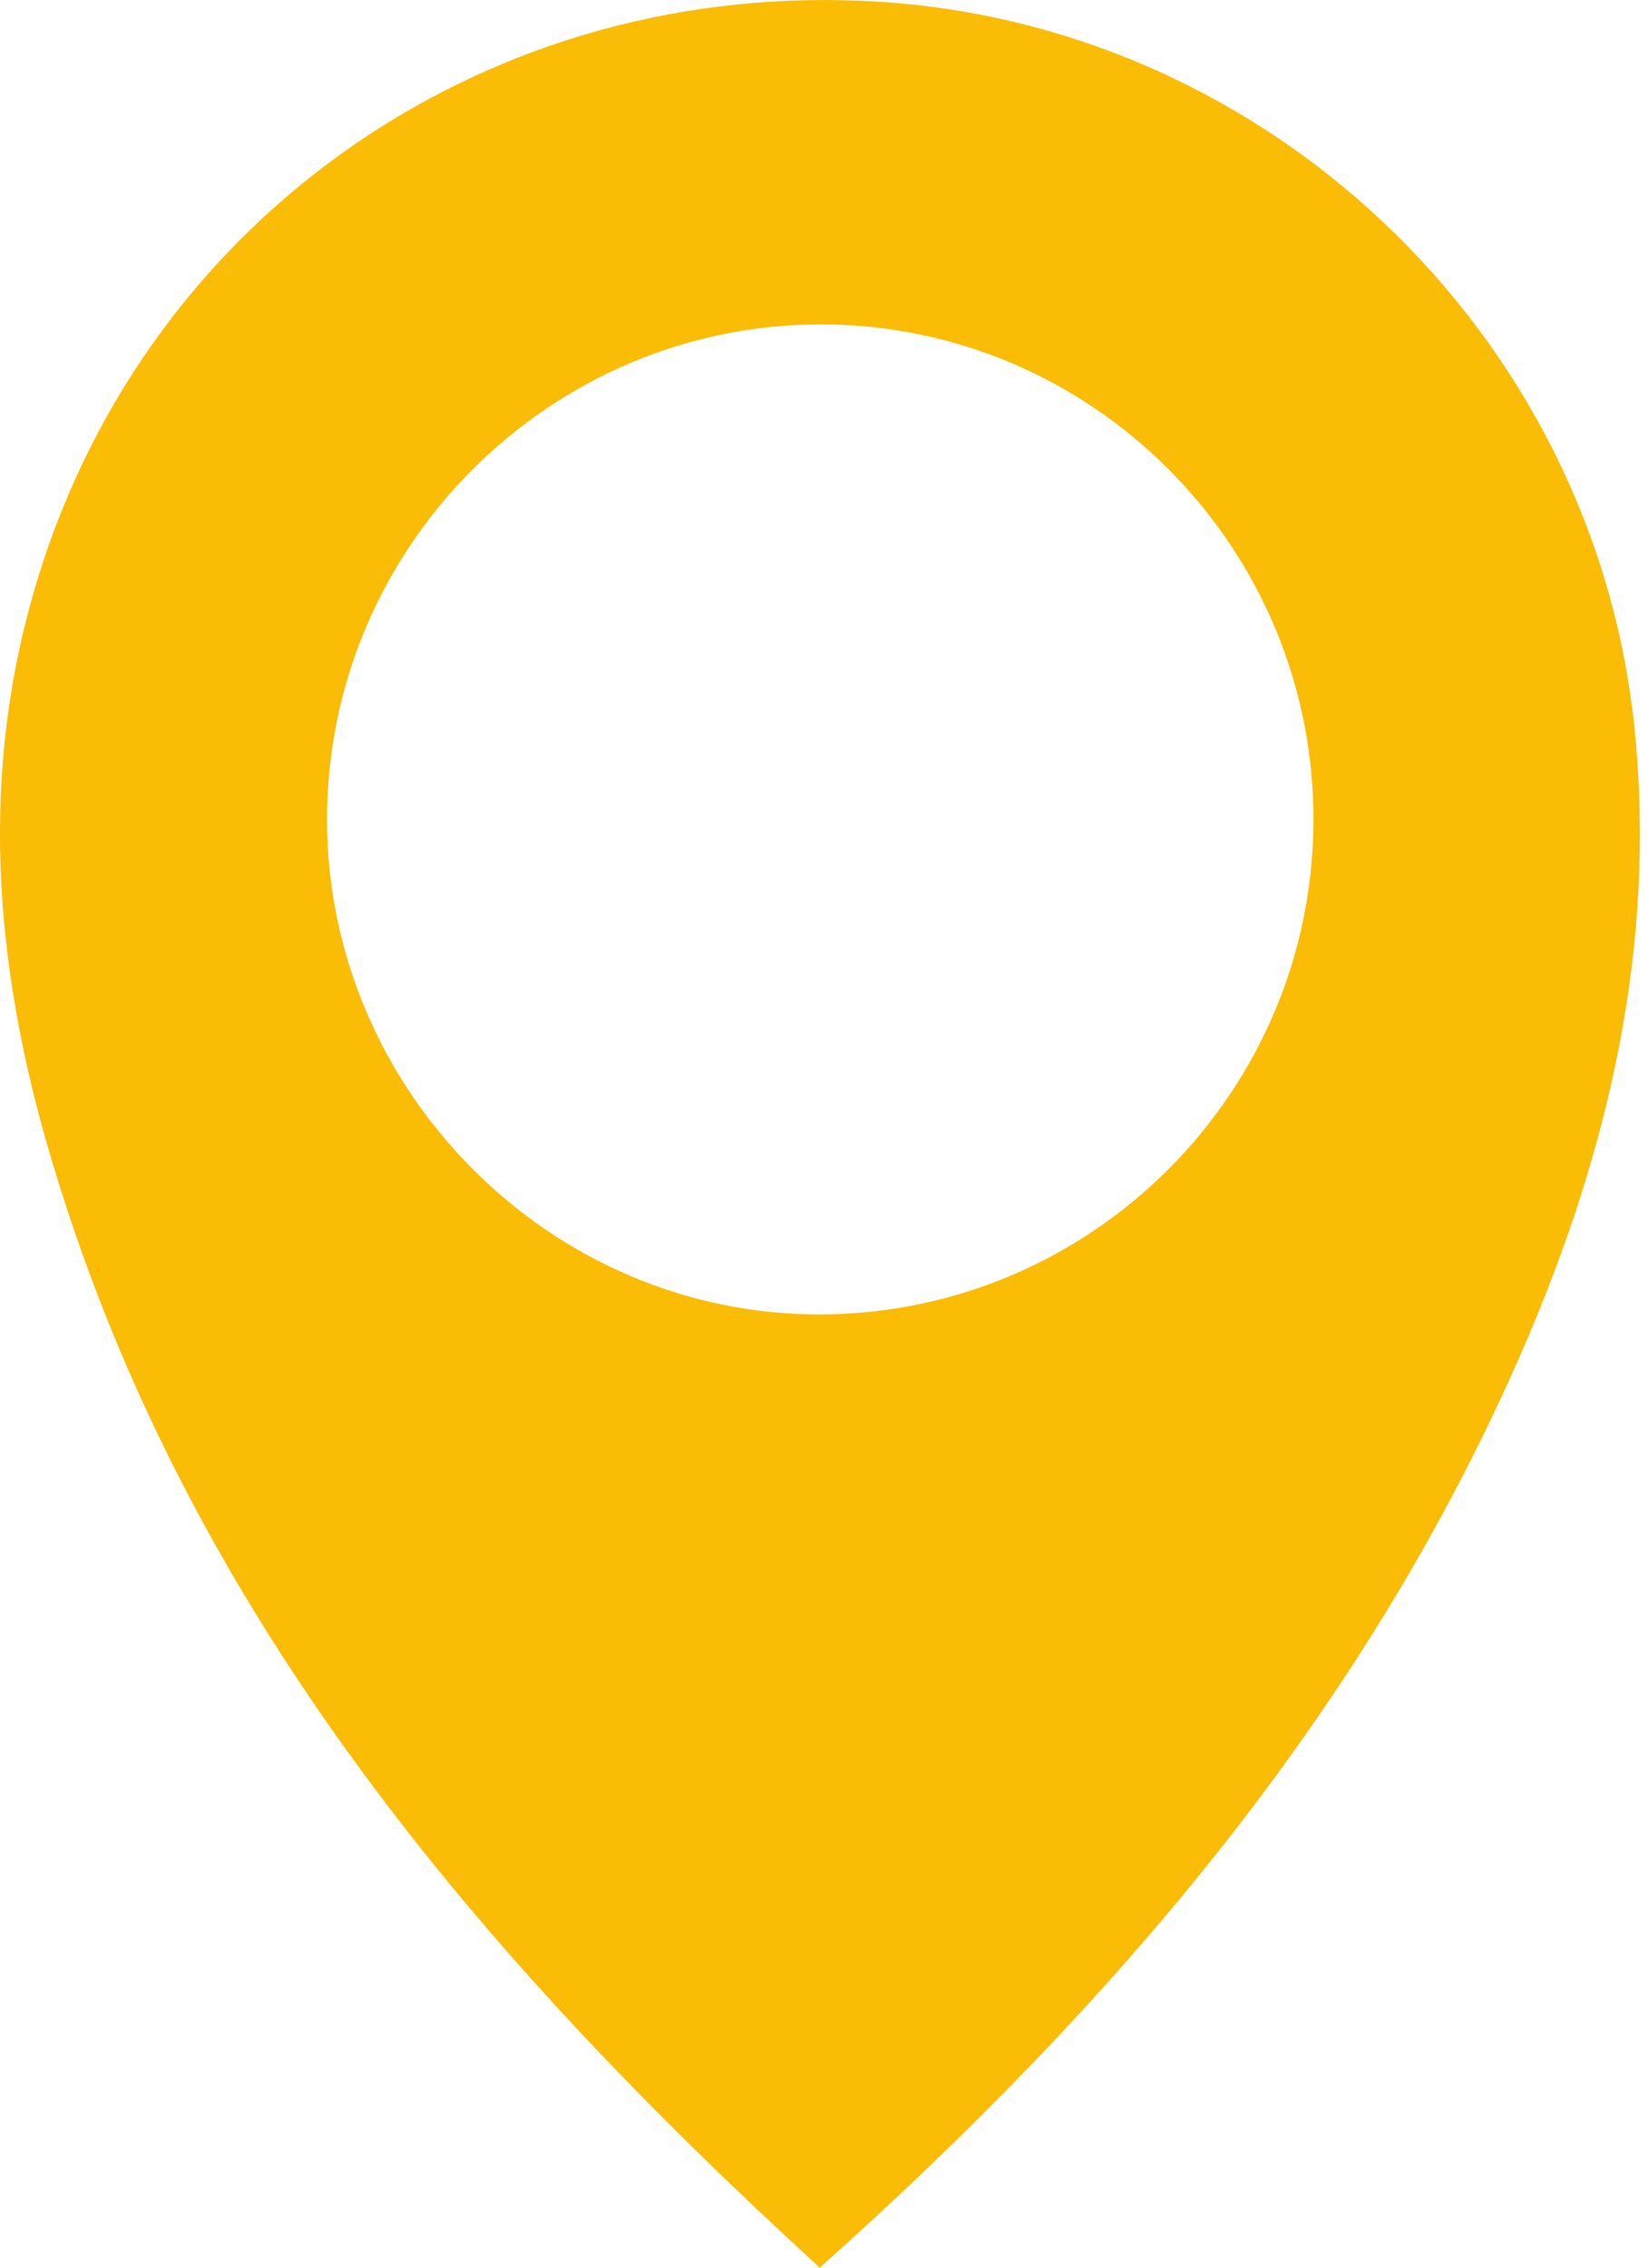 <svg width="16" height="22" viewBox="0 0 16 22" fill="none" xmlns="http://www.w3.org/2000/svg">
<path d="M7.959 22C4.66 18.983 1.85 15.684 0.534 11.361C-0.03 9.528 -0.218 7.658 0.318 5.778C1.333 2.198 4.613 -0.152 8.363 0.008C12.254 0.167 15.487 3.222 15.872 7.094C16.079 9.181 15.619 11.154 14.801 13.053C13.278 16.577 10.844 19.425 7.959 22ZM12.752 7.949C12.752 5.299 10.6 3.147 7.968 3.147C5.337 3.147 3.175 5.308 3.175 7.949C3.175 10.581 5.346 12.761 7.968 12.752C10.609 12.742 12.752 10.59 12.752 7.949Z" fill="#FBBC05"/>
</svg>
